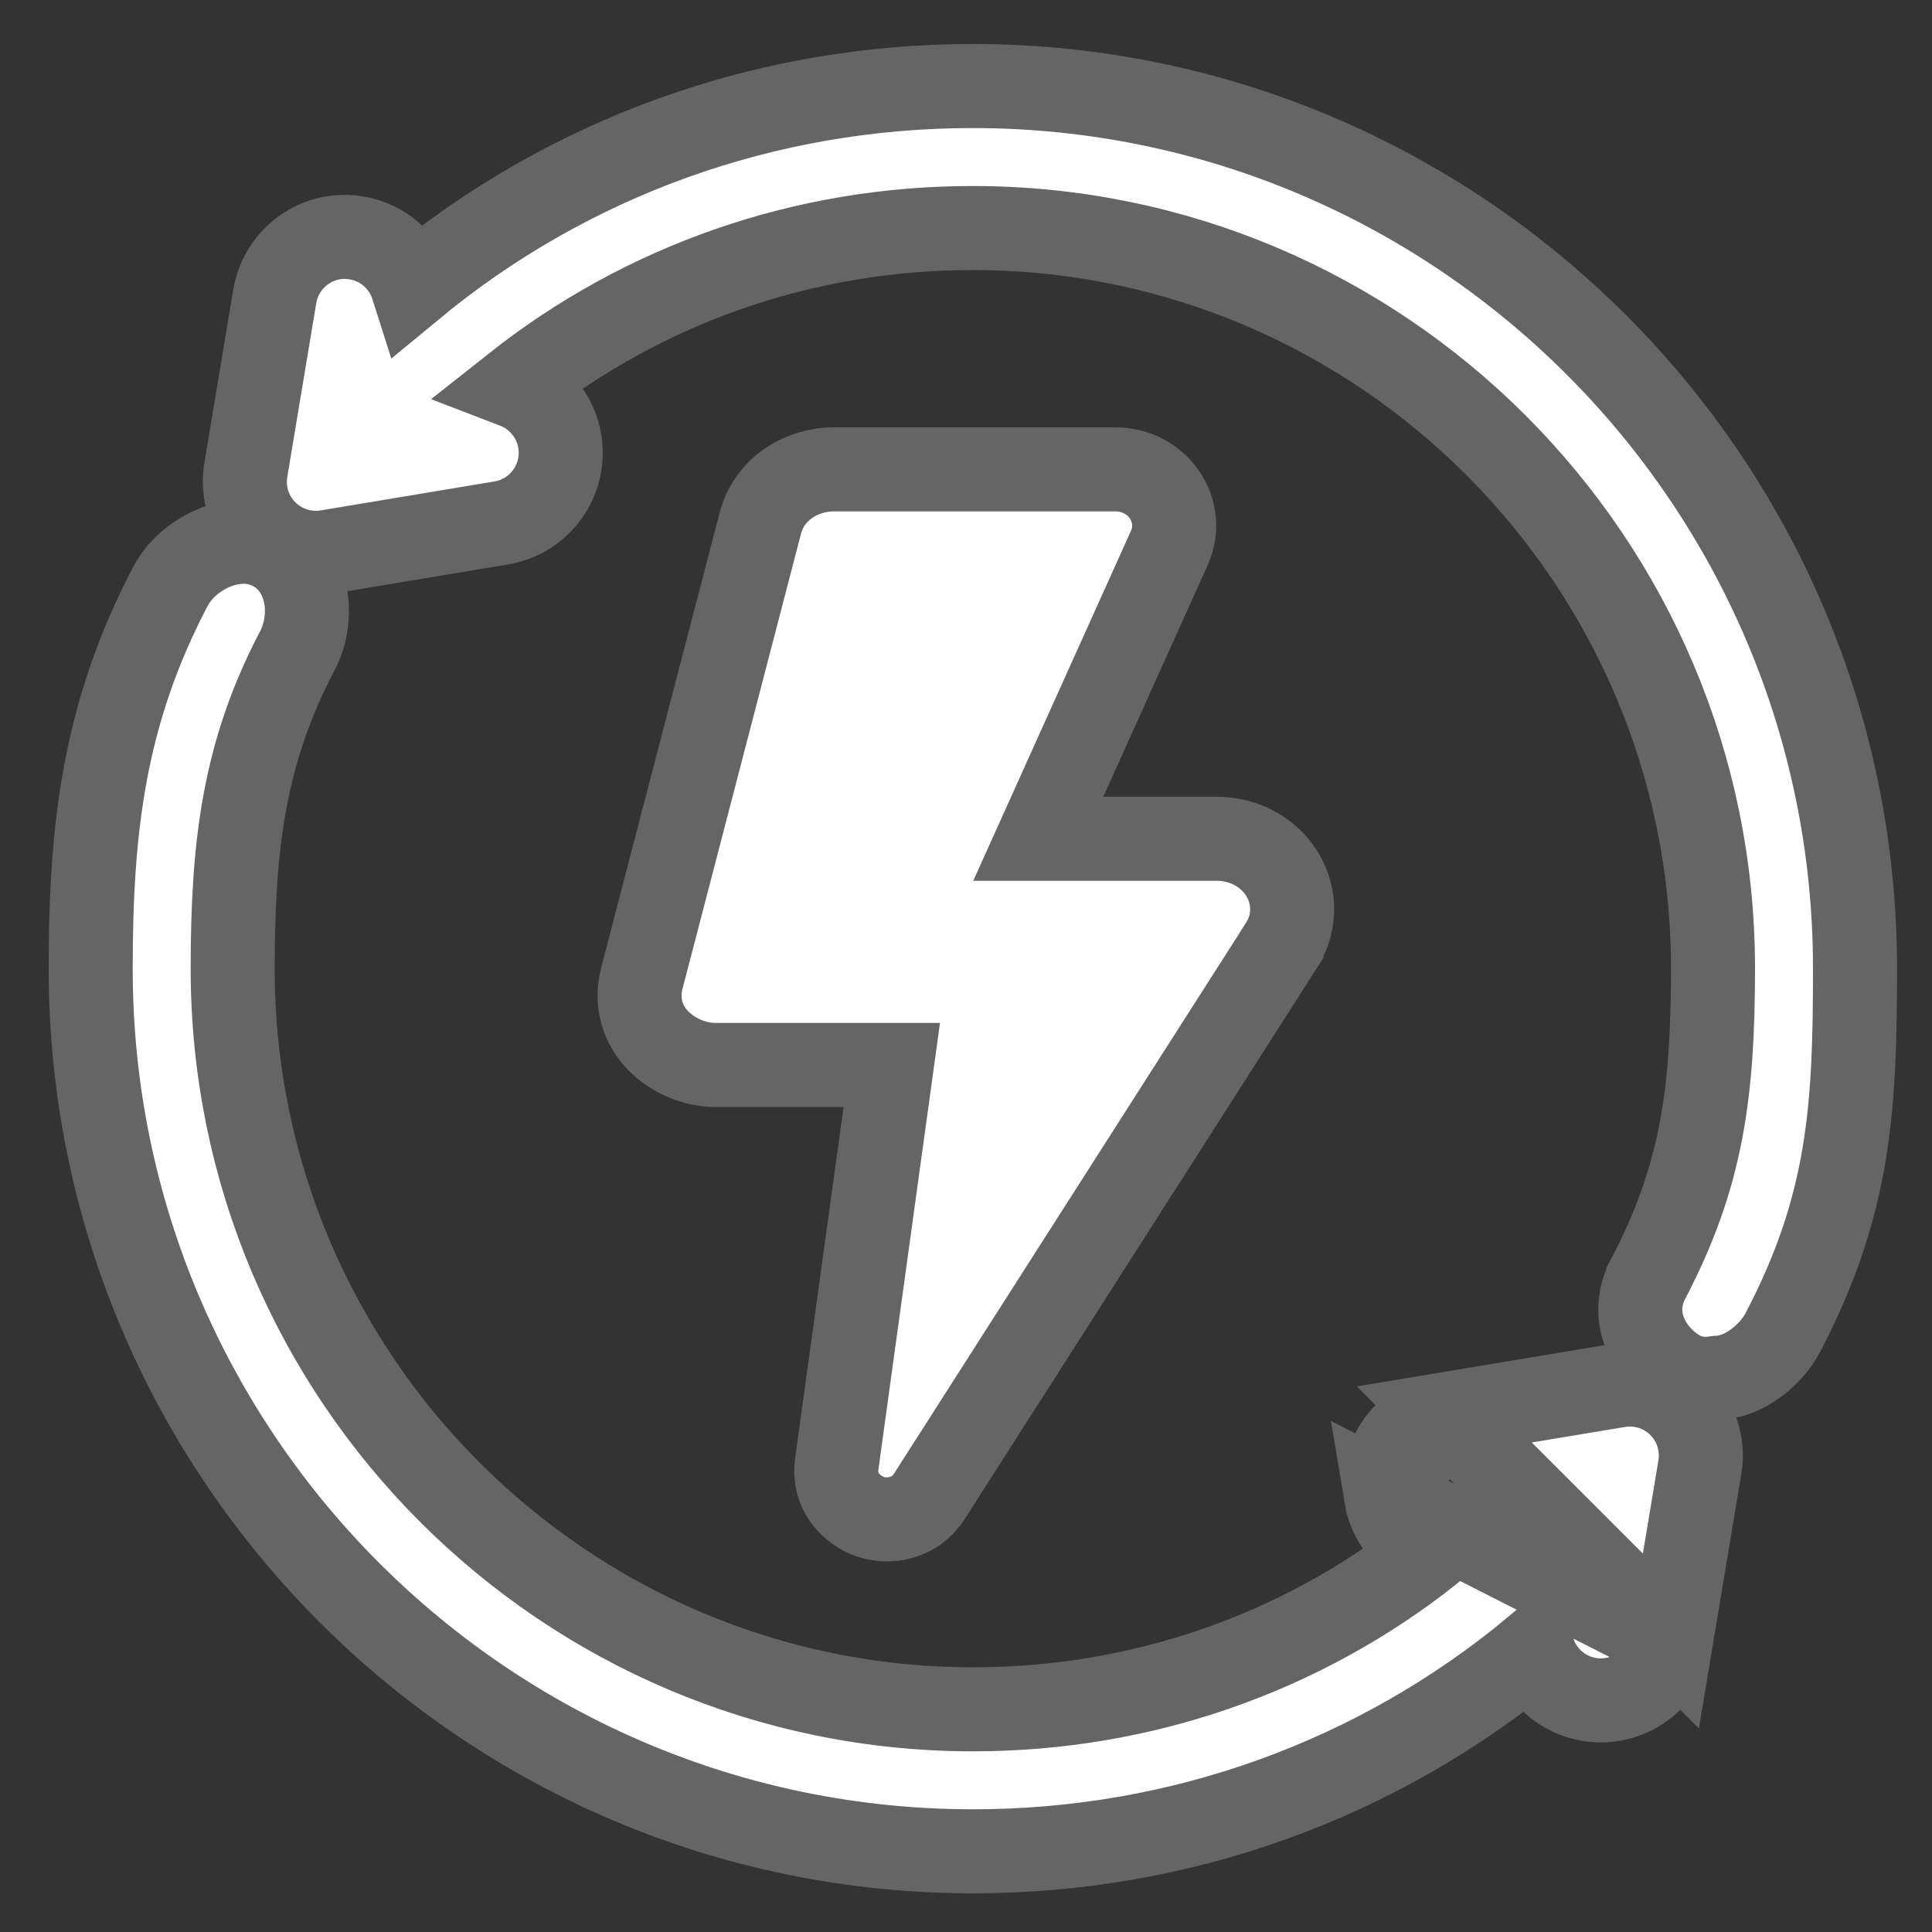<svg width="34" height="34" viewBox="0 0 34 34" fill="none" xmlns="http://www.w3.org/2000/svg">
    <rect x="0" y="0" width="34" height="34" fill="#333333" stroke="none"/>
    <path d="M11.298 17.206L11.298 17.206C11.057 18.131 11.888 18.741 12.586 18.741H15.694L14.726 25.759C14.726 25.759 14.726 25.759 14.726 25.759C14.648 26.323 15.086 26.631 15.366 26.707C15.648 26.784 16.098 26.738 16.356 26.332L22.551 16.639C22.551 16.638 22.551 16.638 22.551 16.638C22.832 16.199 22.78 15.69 22.524 15.323C22.278 14.969 21.862 14.761 21.413 14.761H18.272L20.578 9.644C20.578 9.644 20.578 9.644 20.578 9.644C20.742 9.281 20.655 8.902 20.448 8.645C20.248 8.396 19.944 8.26 19.631 8.26H14.669C14.132 8.26 13.543 8.583 13.381 9.205C13.381 9.205 13.381 9.205 13.381 9.205L11.298 17.206ZM16.192 25.961L16.192 25.961L16.192 25.961Z" fill="white" stroke="#656565" stroke-width="1.479"/>
    <path d="M8.824 9.202C9.504 9.088 9.964 8.445 9.851 7.764C9.777 7.316 9.467 6.954 9.063 6.799C11.331 5.005 14.137 4.013 17.117 4.013C24.3 4.013 30.146 9.859 30.146 17.042C30.146 19.207 29.956 20.695 29.006 22.503L29.006 22.504C28.618 23.242 29.111 23.916 29.581 24.162L29.584 24.164C29.712 24.231 29.835 24.254 29.925 24.261C30.013 24.269 30.088 24.263 30.133 24.258C30.164 24.255 30.204 24.249 30.219 24.247C30.551 24.236 30.813 24.059 30.946 23.955C31.104 23.829 31.266 23.655 31.371 23.457L31.372 23.455C32.561 21.189 32.645 19.461 32.645 17.042C32.645 8.479 25.68 1.514 17.117 1.514C13.456 1.514 10.007 2.773 7.26 5.042C7.123 4.61 6.754 4.269 6.278 4.188C5.585 4.067 4.948 4.543 4.836 5.214L4.836 5.214L4.326 8.274L4.326 8.275C4.26 8.672 4.389 9.077 4.675 9.363C4.912 9.6 5.231 9.729 5.559 9.729C5.63 9.729 5.698 9.722 5.759 9.713L5.759 9.713L5.764 9.712L8.824 9.202L8.824 9.202Z" fill="white" stroke="#656565" stroke-width="1.479"/>
    <path d="M25.417 24.892L25.417 24.892L28.475 24.383C28.476 24.383 28.476 24.383 28.476 24.383C28.875 24.315 29.281 24.447 29.566 24.731L29.566 24.731C29.852 25.017 29.981 25.422 29.915 25.82L29.915 25.82L29.405 28.879L25.417 24.892ZM25.417 24.892C24.738 25.006 24.277 25.648 24.39 26.329M25.417 24.892L24.39 26.329M24.39 26.329C24.465 26.782 24.776 27.14 25.179 27.294C22.911 29.089 20.104 30.081 17.124 30.081C9.941 30.081 4.095 24.235 4.095 17.052C4.095 14.879 4.288 13.251 5.235 11.447L5.235 11.447C5.374 11.182 5.426 10.865 5.391 10.574C5.357 10.291 5.214 9.878 4.792 9.657L4.792 9.657L4.789 9.655C4.362 9.434 3.927 9.562 3.688 9.677C3.431 9.8 3.159 10.018 3.003 10.313L3.003 10.313L3.001 10.316C1.818 12.57 1.596 14.609 1.596 17.052C1.596 25.615 8.561 32.58 17.124 32.58C20.785 32.58 24.234 31.321 26.981 29.052C27.118 29.484 27.487 29.826 27.964 29.907C28.041 29.92 28.111 29.924 28.173 29.924C28.773 29.924 29.303 29.492 29.405 28.88L24.39 26.329Z" fill="white" stroke="#656565" stroke-width="1.479"/>
    </svg>